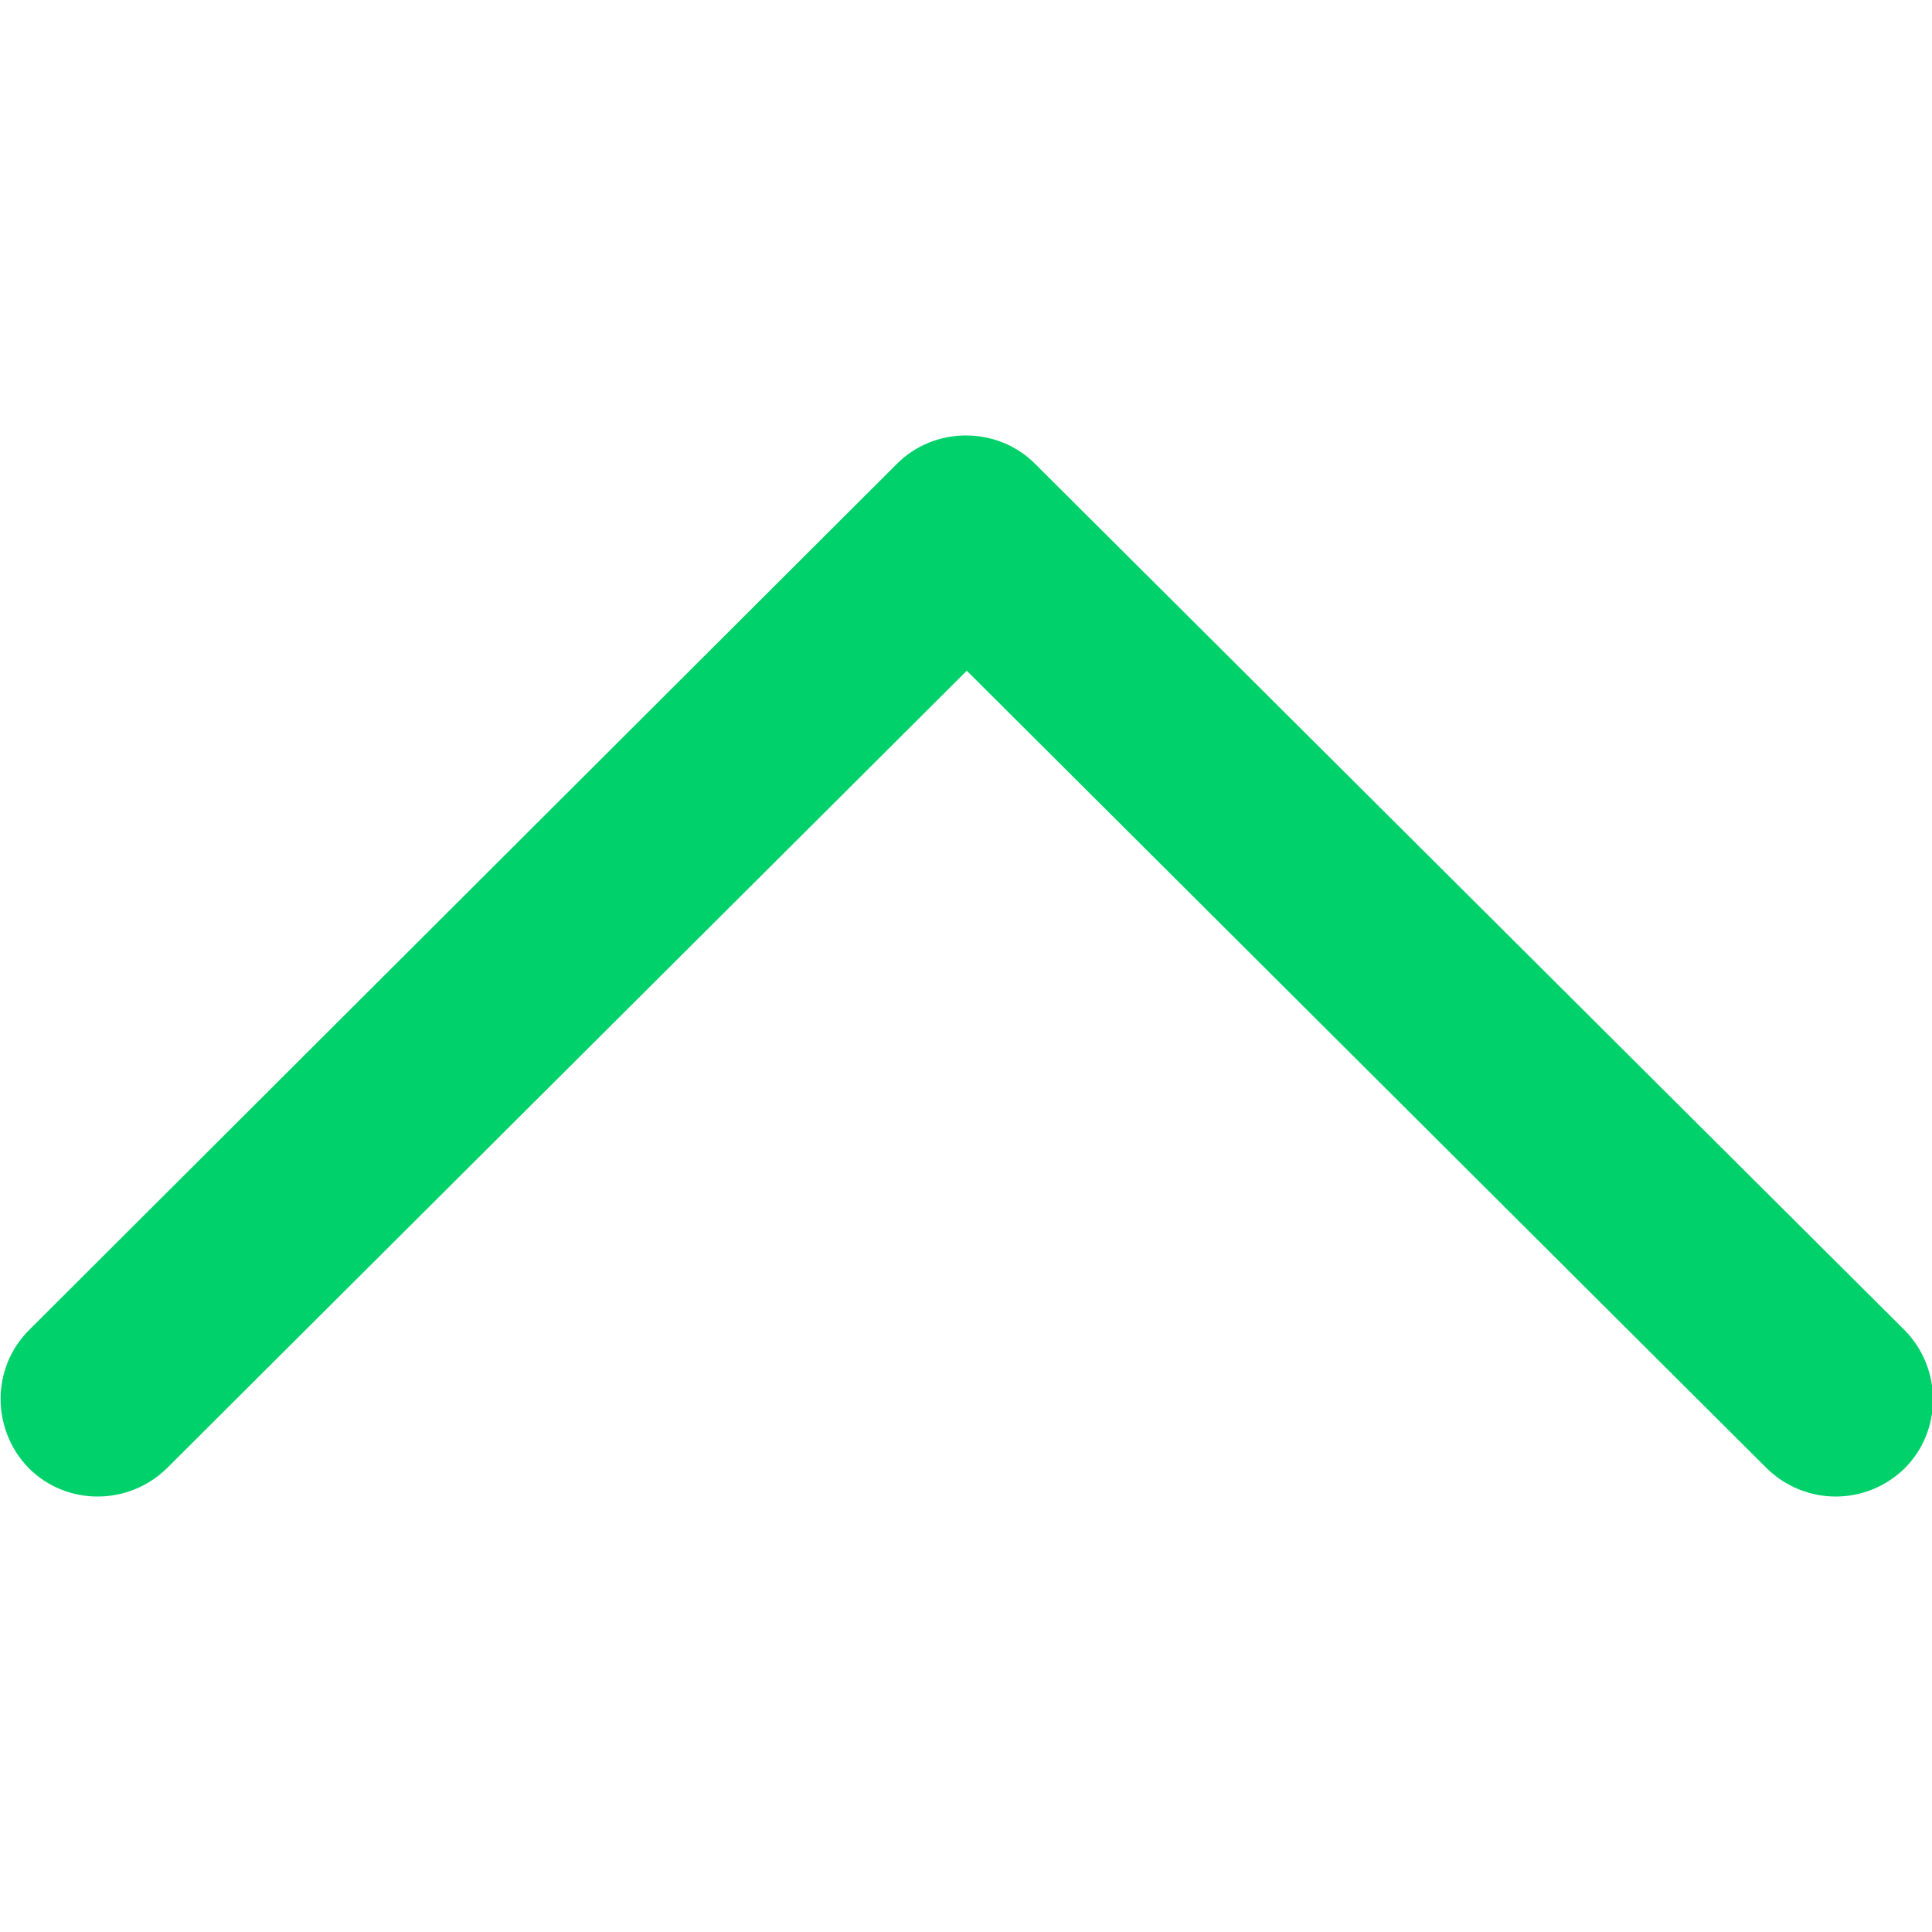 <?xml version="1.0" encoding="utf-8"?>
<!-- Generator: Adobe Illustrator 22.0.1, SVG Export Plug-In . SVG Version: 6.00 Build 0)  -->
<svg version="1.1" id="Capa_1" xmlns="http://www.w3.org/2000/svg" xmlns:xlink="http://www.w3.org/1999/xlink" x="0px" y="0px"
	 viewBox="0 0 240.8 240.8" style="enable-background:new 0 0 240.8 240.8;" xml:space="preserve">
<style type="text/css">
	.st0{fill:#00D16A;}
</style>
<g>
	<path id="Expand_Less" class="st0" d="M129,57.8c-4.7-4.7-12.5-4.7-17.2,0L3.6,165.8c-4.7,4.7-4.7,12.4,0,17.2
		c4.7,4.7,12.4,4.7,17.2,0l99.7-99.4l99.7,99.4c4.8,4.7,12.4,4.7,17.2,0c4.7-4.7,4.7-12.4,0-17.2L129,57.8z"/>
</g>
</svg>
